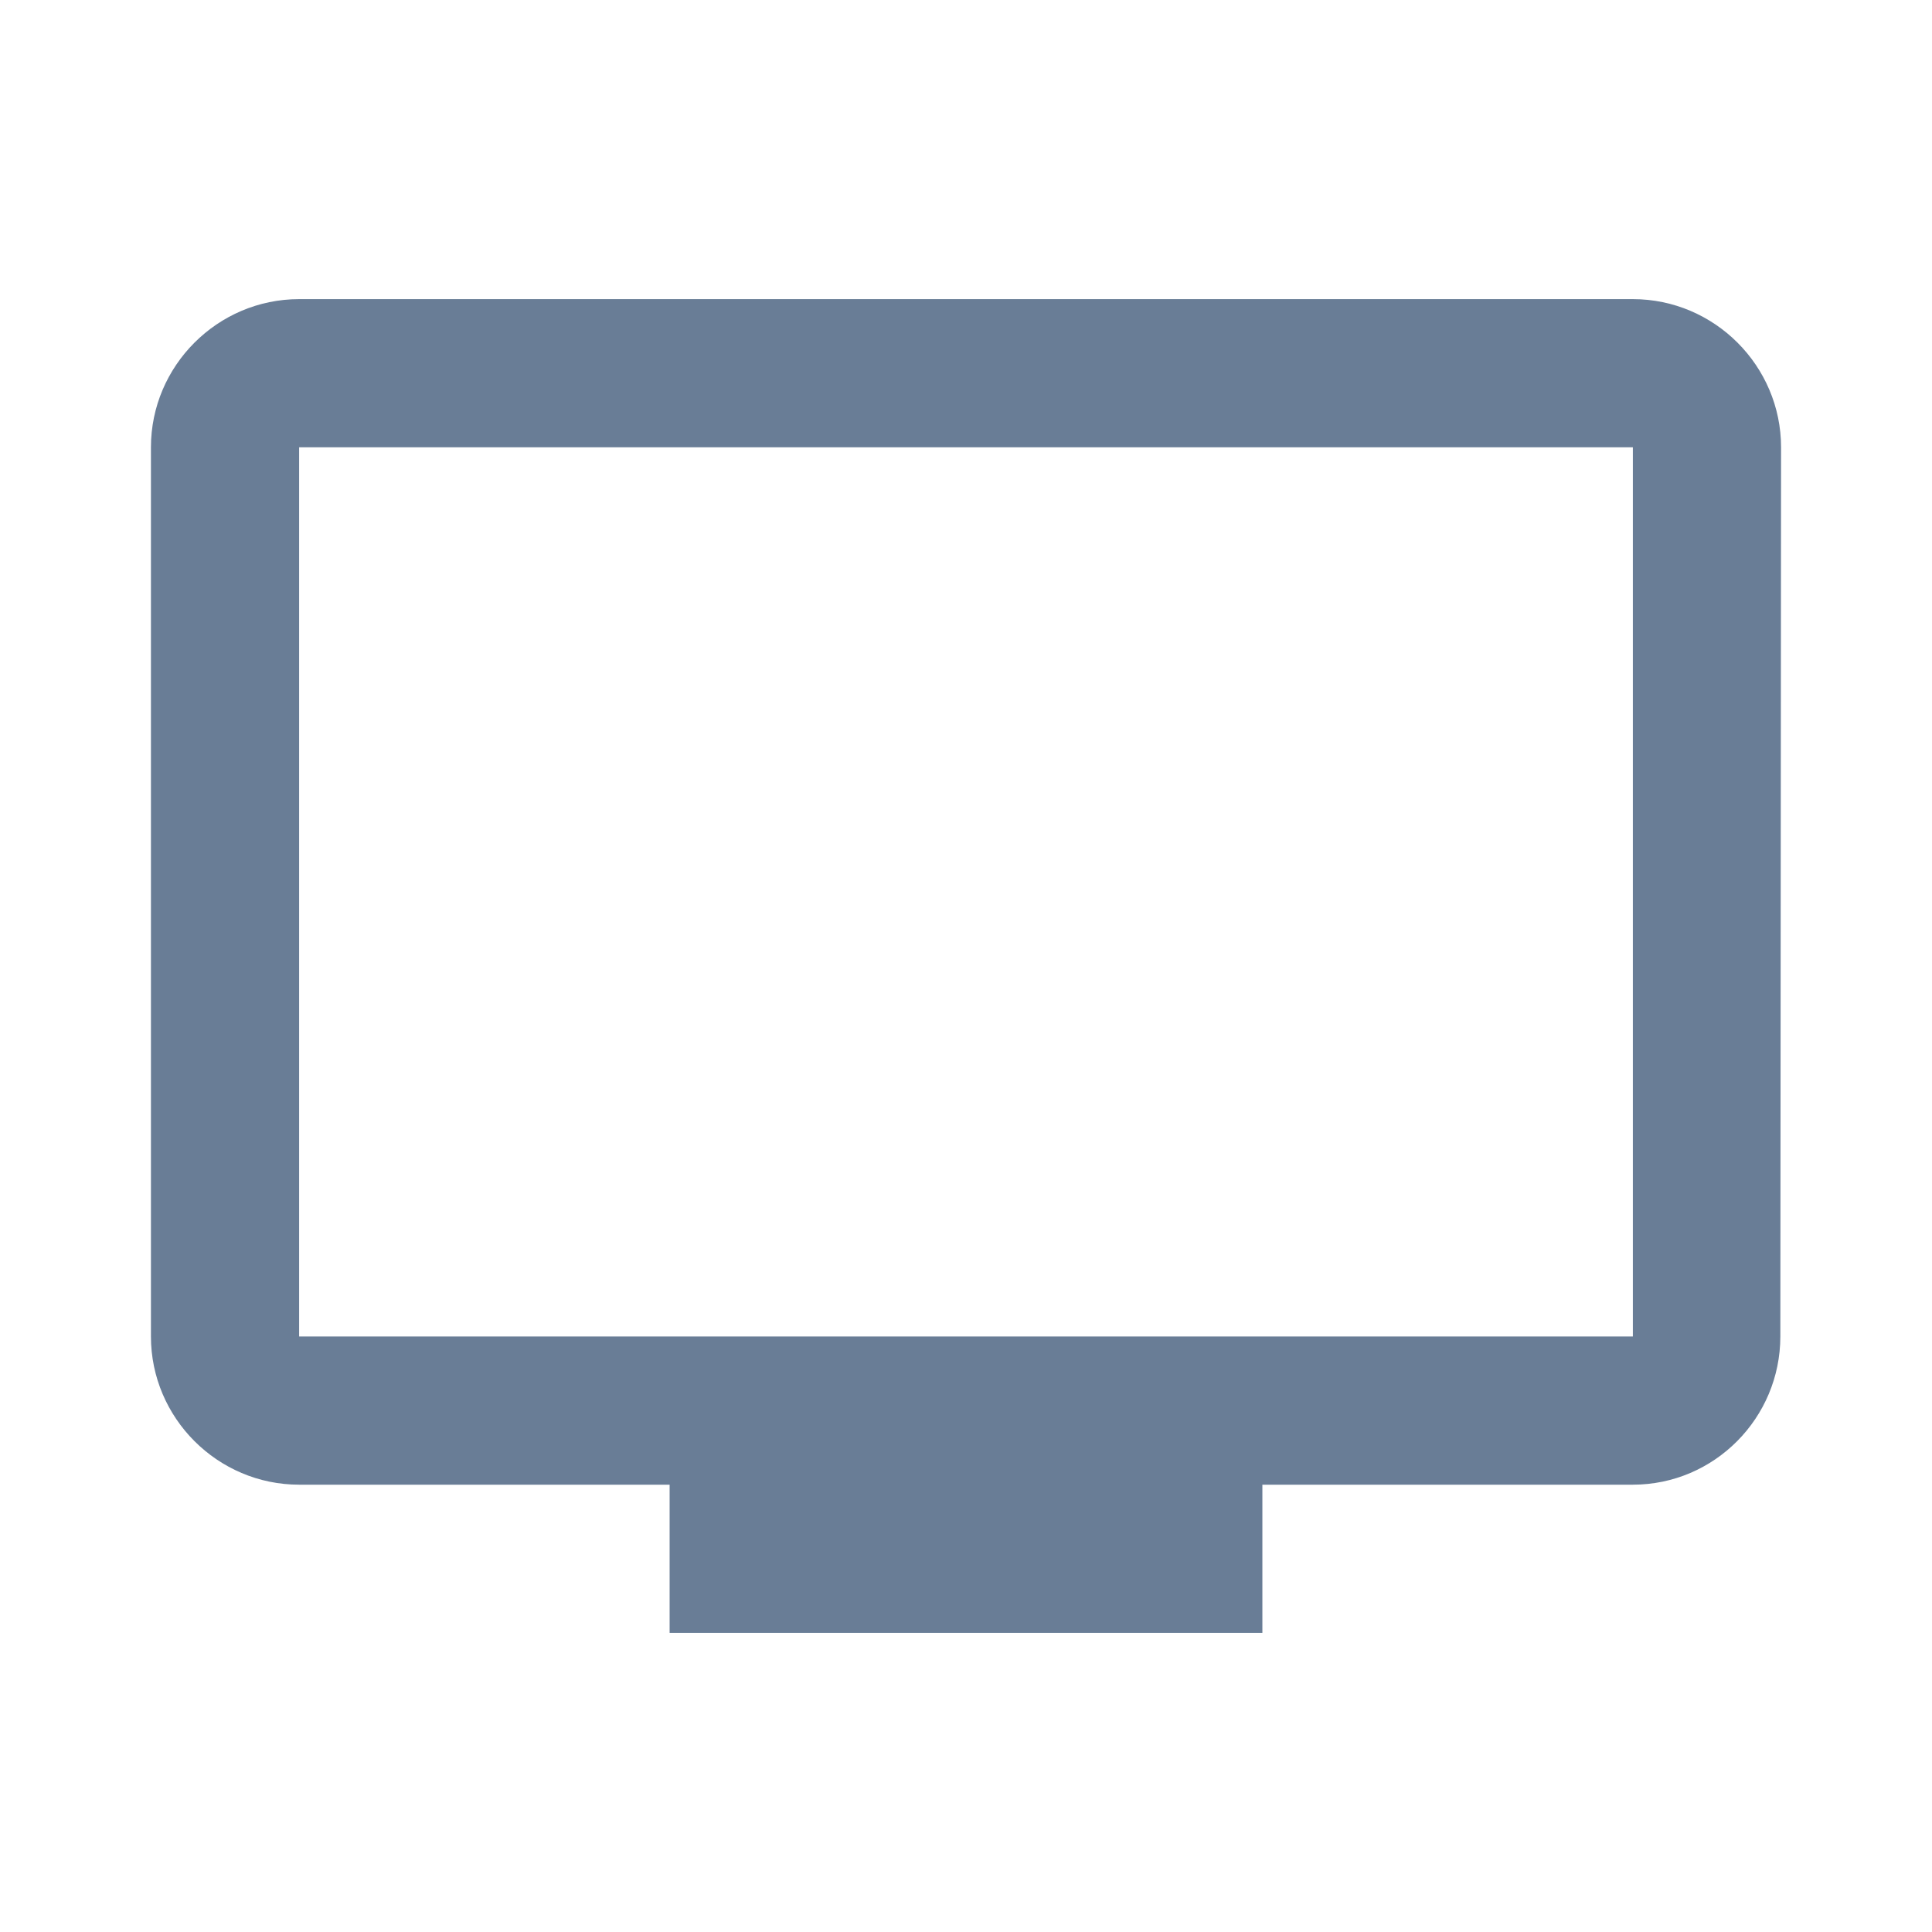 <?xml version="1.0" encoding="utf-8"?>
<!DOCTYPE svg PUBLIC "-//W3C//DTD SVG 1.1//EN" "http://www.w3.org/Graphics/SVG/1.1/DTD/svg11.dtd">
<svg xmlns="http://www.w3.org/2000/svg" xmlns:xlink="http://www.w3.org/1999/xlink" version="1.1" baseProfile="full" width="64" height="64" viewBox="0 0 64.00 64.00" enable-background="new 0 0 64.00 64.00" xml:space="preserve">
	<path fill="#697d96" d="M 54.091,9.909L 9.909,9.909C 7.209,9.909 5,12.118 5,14.818L 5,44.273C 5,46.972 7.209,49.182 9.909,49.182L 22.182,49.182L 22.182,54.091L 41.818,54.091L 41.818,49.182L 54.091,49.182C 56.79,49.182 58.976,46.972 58.976,44.273L 59,14.818C 59,12.118 56.79,9.909 54.091,9.909 Z M 54.091,44.273L 9.909,44.273L 9.909,14.818L 54.091,14.818L 54.091,44.273 Z "/>
</svg>
